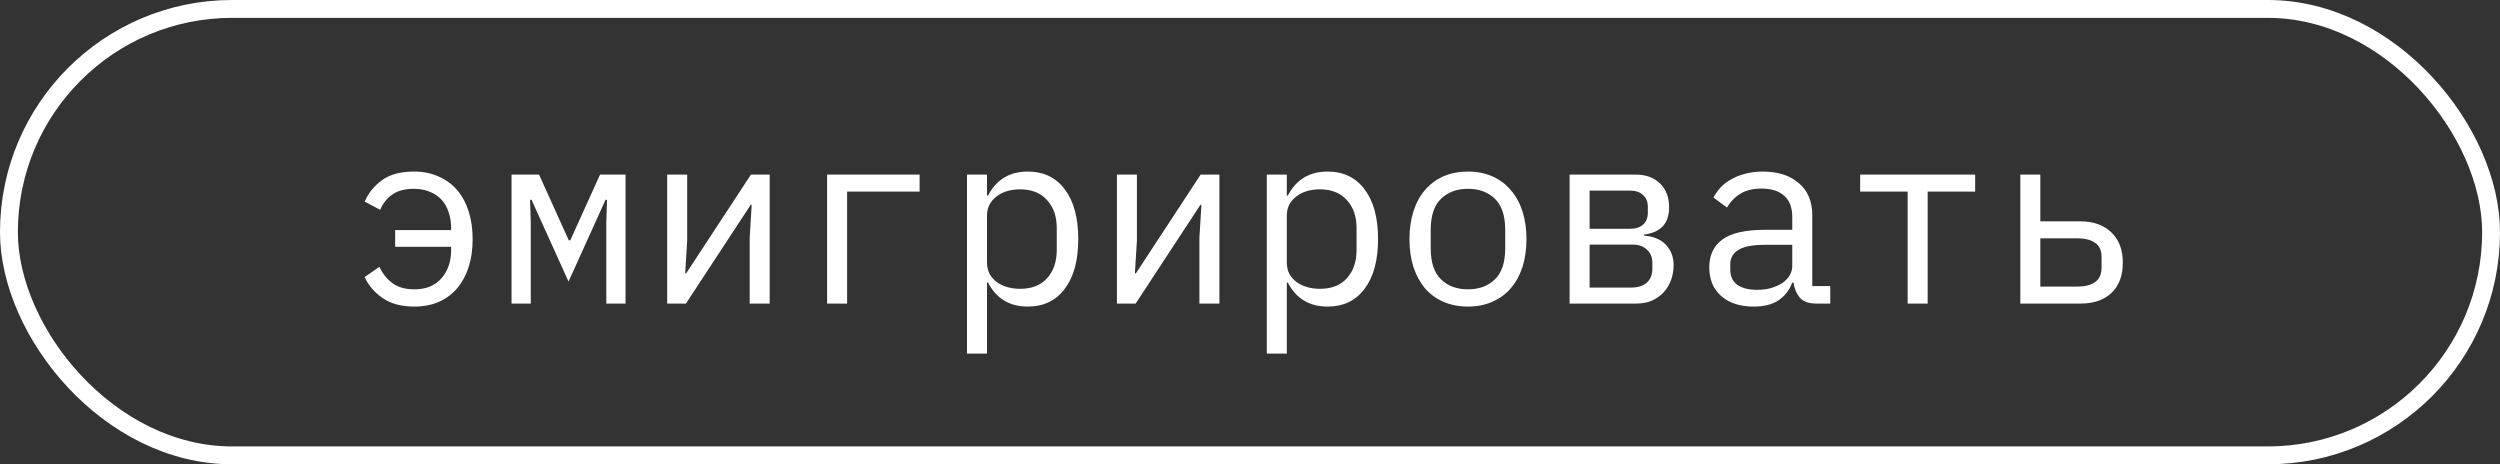 <?xml version="1.0" encoding="UTF-8"?> <svg xmlns="http://www.w3.org/2000/svg" width="140" height="26" viewBox="0 0 140 26" fill="none"><rect x="0" y="0" width="140" height="26" fill="#333333" stroke="none"/><rect x="0.5" y="0.5" width="139" height="25" rx="12.5" stroke="white"></rect><path d="M22.128 12.884H25.264V12.772C25.264 12.455 25.217 12.161 25.124 11.89C25.04 11.619 24.909 11.386 24.732 11.19C24.555 10.994 24.335 10.845 24.074 10.742C23.813 10.63 23.514 10.574 23.178 10.574C22.683 10.574 22.287 10.677 21.988 10.882C21.689 11.078 21.456 11.367 21.288 11.75L20.42 11.288C20.635 10.803 20.961 10.401 21.4 10.084C21.839 9.767 22.436 9.608 23.192 9.608C23.705 9.608 24.163 9.701 24.564 9.888C24.975 10.065 25.32 10.317 25.6 10.644C25.88 10.971 26.095 11.367 26.244 11.834C26.393 12.301 26.468 12.819 26.468 13.388C26.468 13.967 26.393 14.489 26.244 14.956C26.095 15.413 25.88 15.81 25.6 16.146C25.32 16.473 24.979 16.725 24.578 16.902C24.177 17.079 23.719 17.168 23.206 17.168C22.478 17.168 21.885 17.009 21.428 16.692C20.971 16.375 20.635 15.983 20.42 15.516L21.246 14.942C21.433 15.334 21.68 15.642 21.988 15.866C22.296 16.09 22.702 16.202 23.206 16.202C23.533 16.202 23.822 16.151 24.074 16.048C24.335 15.936 24.55 15.782 24.718 15.586C24.895 15.39 25.031 15.157 25.124 14.886C25.217 14.615 25.264 14.321 25.264 14.004V13.822H22.128V12.884ZM28.646 9.776H30.186L31.852 13.458H31.936L33.602 9.776H35.03V17H33.952V12.478L33.994 11.19H33.91L31.838 15.768L29.766 11.19H29.682L29.724 12.478V17H28.646V9.776ZM37.363 9.776H38.483V13.458L38.371 15.306H38.427L42.053 9.776H43.103V17H41.983V13.318L42.095 11.47H42.039L38.413 17H37.363V9.776ZM46.318 9.776H51.498V10.728H47.438V17H46.318V9.776ZM54.152 9.776H55.272V10.952H55.328C55.795 10.056 56.537 9.608 57.554 9.608C58.441 9.608 59.131 9.939 59.626 10.602C60.13 11.265 60.382 12.193 60.382 13.388C60.382 14.583 60.13 15.511 59.626 16.174C59.131 16.837 58.441 17.168 57.554 17.168C56.537 17.168 55.795 16.72 55.328 15.824H55.272V19.8H54.152V9.776ZM57.12 16.174C57.773 16.174 58.277 15.978 58.632 15.586C58.996 15.185 59.178 14.657 59.178 14.004V12.772C59.178 12.119 58.996 11.596 58.632 11.204C58.277 10.803 57.773 10.602 57.12 10.602C56.868 10.602 56.63 10.635 56.406 10.7C56.182 10.765 55.986 10.863 55.818 10.994C55.65 11.115 55.515 11.269 55.412 11.456C55.319 11.633 55.272 11.843 55.272 12.086V14.69C55.272 14.933 55.319 15.147 55.412 15.334C55.515 15.511 55.65 15.665 55.818 15.796C55.986 15.917 56.182 16.011 56.406 16.076C56.63 16.141 56.868 16.174 57.12 16.174ZM62.547 9.776H63.667V13.458L63.555 15.306H63.611L67.237 9.776H68.287V17H67.167V13.318L67.279 11.47H67.223L63.597 17H62.547V9.776ZM70.941 9.776H72.061V10.952H72.117C72.584 10.056 73.326 9.608 74.343 9.608C75.23 9.608 75.92 9.939 76.415 10.602C76.919 11.265 77.171 12.193 77.171 13.388C77.171 14.583 76.919 15.511 76.415 16.174C75.92 16.837 75.23 17.168 74.343 17.168C73.326 17.168 72.584 16.72 72.117 15.824H72.061V19.8H70.941V9.776ZM73.909 16.174C74.562 16.174 75.066 15.978 75.421 15.586C75.785 15.185 75.967 14.657 75.967 14.004V12.772C75.967 12.119 75.785 11.596 75.421 11.204C75.066 10.803 74.562 10.602 73.909 10.602C73.657 10.602 73.419 10.635 73.195 10.7C72.971 10.765 72.775 10.863 72.607 10.994C72.439 11.115 72.304 11.269 72.201 11.456C72.108 11.633 72.061 11.843 72.061 12.086V14.69C72.061 14.933 72.108 15.147 72.201 15.334C72.304 15.511 72.439 15.665 72.607 15.796C72.775 15.917 72.971 16.011 73.195 16.076C73.419 16.141 73.657 16.174 73.909 16.174ZM82.206 17.168C81.702 17.168 81.244 17.079 80.834 16.902C80.432 16.725 80.087 16.473 79.798 16.146C79.518 15.81 79.303 15.413 79.154 14.956C79.004 14.489 78.93 13.967 78.93 13.388C78.93 12.819 79.004 12.301 79.154 11.834C79.303 11.367 79.518 10.971 79.798 10.644C80.087 10.308 80.432 10.051 80.834 9.874C81.244 9.697 81.702 9.608 82.206 9.608C82.71 9.608 83.162 9.697 83.564 9.874C83.974 10.051 84.32 10.308 84.6 10.644C84.889 10.971 85.108 11.367 85.258 11.834C85.407 12.301 85.482 12.819 85.482 13.388C85.482 13.967 85.407 14.489 85.258 14.956C85.108 15.413 84.889 15.81 84.6 16.146C84.32 16.473 83.974 16.725 83.564 16.902C83.162 17.079 82.71 17.168 82.206 17.168ZM82.206 16.202C82.831 16.202 83.335 16.015 83.718 15.642C84.1 15.269 84.292 14.69 84.292 13.906V12.87C84.292 12.086 84.1 11.507 83.718 11.134C83.335 10.761 82.831 10.574 82.206 10.574C81.58 10.574 81.076 10.761 80.694 11.134C80.311 11.507 80.12 12.086 80.12 12.87V13.906C80.12 14.69 80.311 15.269 80.694 15.642C81.076 16.015 81.58 16.202 82.206 16.202ZM87.898 9.776H91.58C92.168 9.776 92.63 9.944 92.966 10.28C93.302 10.607 93.47 11.05 93.47 11.61C93.47 12.515 92.999 13.024 92.056 13.136V13.192C92.616 13.239 93.031 13.416 93.302 13.724C93.582 14.023 93.722 14.396 93.722 14.844C93.722 15.133 93.675 15.409 93.582 15.67C93.489 15.931 93.353 16.16 93.176 16.356C92.999 16.552 92.779 16.711 92.518 16.832C92.257 16.944 91.958 17 91.622 17H87.898V9.776ZM91.342 16.104C91.725 16.104 92.019 16.011 92.224 15.824C92.43 15.637 92.532 15.381 92.532 15.054V14.732C92.532 14.405 92.43 14.153 92.224 13.976C92.028 13.789 91.762 13.696 91.426 13.696H89.018V16.104H91.342ZM91.286 12.814C91.594 12.814 91.837 12.735 92.014 12.576C92.192 12.417 92.28 12.193 92.28 11.904V11.596C92.28 11.307 92.192 11.083 92.014 10.924C91.837 10.756 91.594 10.672 91.286 10.672H89.018V12.814H91.286ZM101.725 17C101.286 17 100.973 16.888 100.787 16.664C100.6 16.44 100.483 16.16 100.437 15.824H100.367C100.208 16.244 99.951 16.575 99.597 16.818C99.251 17.051 98.785 17.168 98.197 17.168C97.441 17.168 96.839 16.972 96.391 16.58C95.943 16.188 95.719 15.651 95.719 14.97C95.719 14.298 95.961 13.78 96.447 13.416C96.941 13.052 97.735 12.87 98.827 12.87H100.367V12.156C100.367 11.624 100.217 11.227 99.919 10.966C99.62 10.695 99.195 10.56 98.645 10.56C98.159 10.56 97.763 10.658 97.455 10.854C97.147 11.041 96.899 11.297 96.713 11.624L95.957 11.064C96.05 10.877 96.176 10.695 96.335 10.518C96.493 10.341 96.689 10.187 96.923 10.056C97.156 9.916 97.422 9.809 97.721 9.734C98.019 9.65 98.351 9.608 98.715 9.608C99.564 9.608 100.236 9.823 100.731 10.252C101.235 10.681 101.487 11.279 101.487 12.044V16.02H102.495V17H101.725ZM98.393 16.23C98.682 16.23 98.943 16.197 99.177 16.132C99.419 16.057 99.629 15.964 99.807 15.852C99.984 15.731 100.119 15.591 100.213 15.432C100.315 15.264 100.367 15.087 100.367 14.9V13.71H98.827C98.155 13.71 97.665 13.803 97.357 13.99C97.049 14.177 96.895 14.447 96.895 14.802V15.096C96.895 15.469 97.025 15.754 97.287 15.95C97.557 16.137 97.926 16.23 98.393 16.23ZM106.829 10.728H104.169V9.776H110.609V10.728H107.949V17H106.829V10.728ZM113.138 9.776H114.258V12.394H116.498C117.226 12.394 117.804 12.599 118.234 13.01C118.663 13.421 118.878 13.985 118.878 14.704C118.878 15.432 118.668 15.997 118.248 16.398C117.828 16.799 117.249 17 116.512 17H113.138V9.776ZM116.344 16.048C116.764 16.048 117.09 15.964 117.324 15.796C117.566 15.628 117.688 15.357 117.688 14.984V14.396C117.688 14.023 117.566 13.757 117.324 13.598C117.09 13.43 116.764 13.346 116.344 13.346H114.258V16.048H116.344Z" fill="white"></path></svg> 
